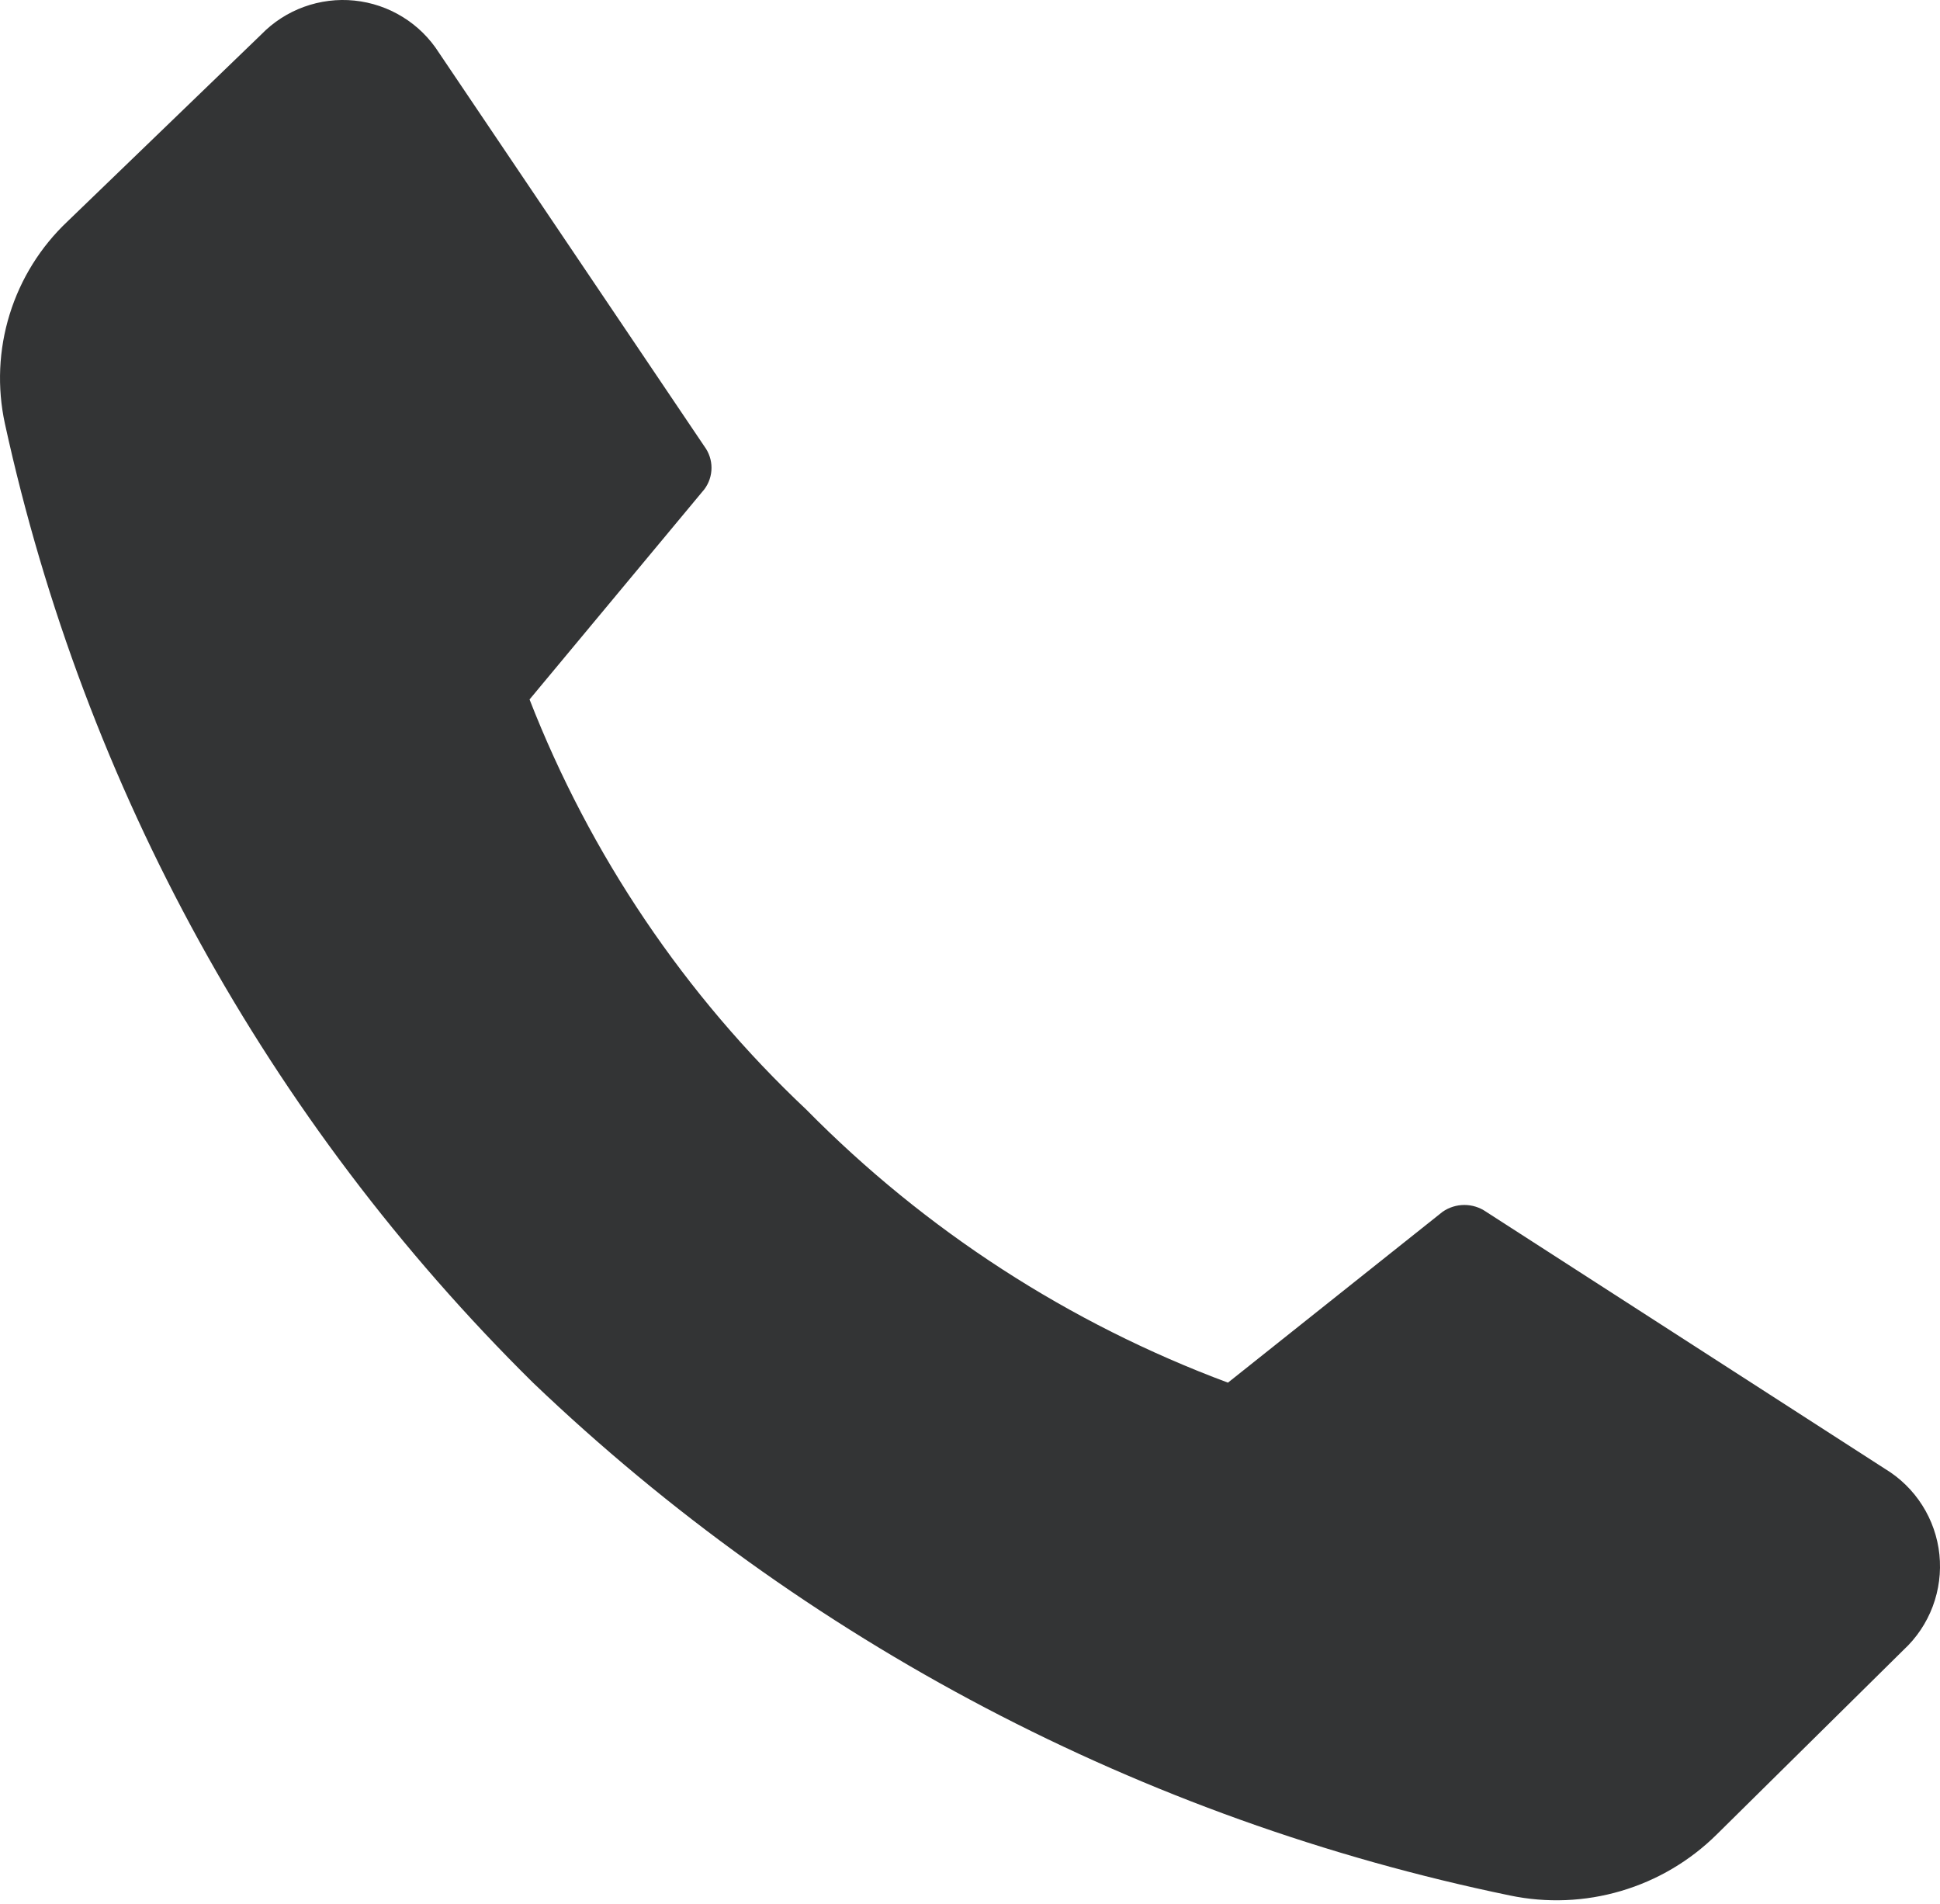 <?xml version="1.0" encoding="UTF-8"?> <svg xmlns="http://www.w3.org/2000/svg" width="53" height="52" viewBox="0 0 53 52" fill="none"> <path d="M22.031 30.309C25.279 33.605 29.21 36.149 33.547 37.764L39.414 33.095C39.589 32.975 39.795 32.911 40.006 32.911C40.217 32.911 40.423 32.975 40.597 33.095L51.491 40.114C51.905 40.363 52.255 40.704 52.514 41.111C52.773 41.518 52.934 41.98 52.984 42.46C53.033 42.94 52.971 43.425 52.801 43.877C52.631 44.329 52.359 44.735 52.005 45.063L46.9 50.105C46.169 50.828 45.271 51.358 44.285 51.648C43.299 51.939 42.257 51.981 41.251 51.771C31.216 49.698 21.967 44.844 14.56 37.764C7.318 30.613 2.307 21.514 0.134 11.571C-0.081 10.581 -0.036 9.552 0.264 8.584C0.564 7.616 1.108 6.742 1.845 6.047L7.137 0.942C7.464 0.605 7.864 0.347 8.305 0.187C8.746 0.027 9.218 -0.032 9.685 0.016C10.152 0.064 10.602 0.217 11.002 0.464C11.402 0.71 11.74 1.044 11.992 1.44L19.245 12.194C19.37 12.363 19.438 12.567 19.438 12.777C19.438 12.988 19.37 13.192 19.245 13.361L14.467 19.104C16.125 23.354 18.709 27.182 22.031 30.309Z" fill="#333435"></path> </svg> 